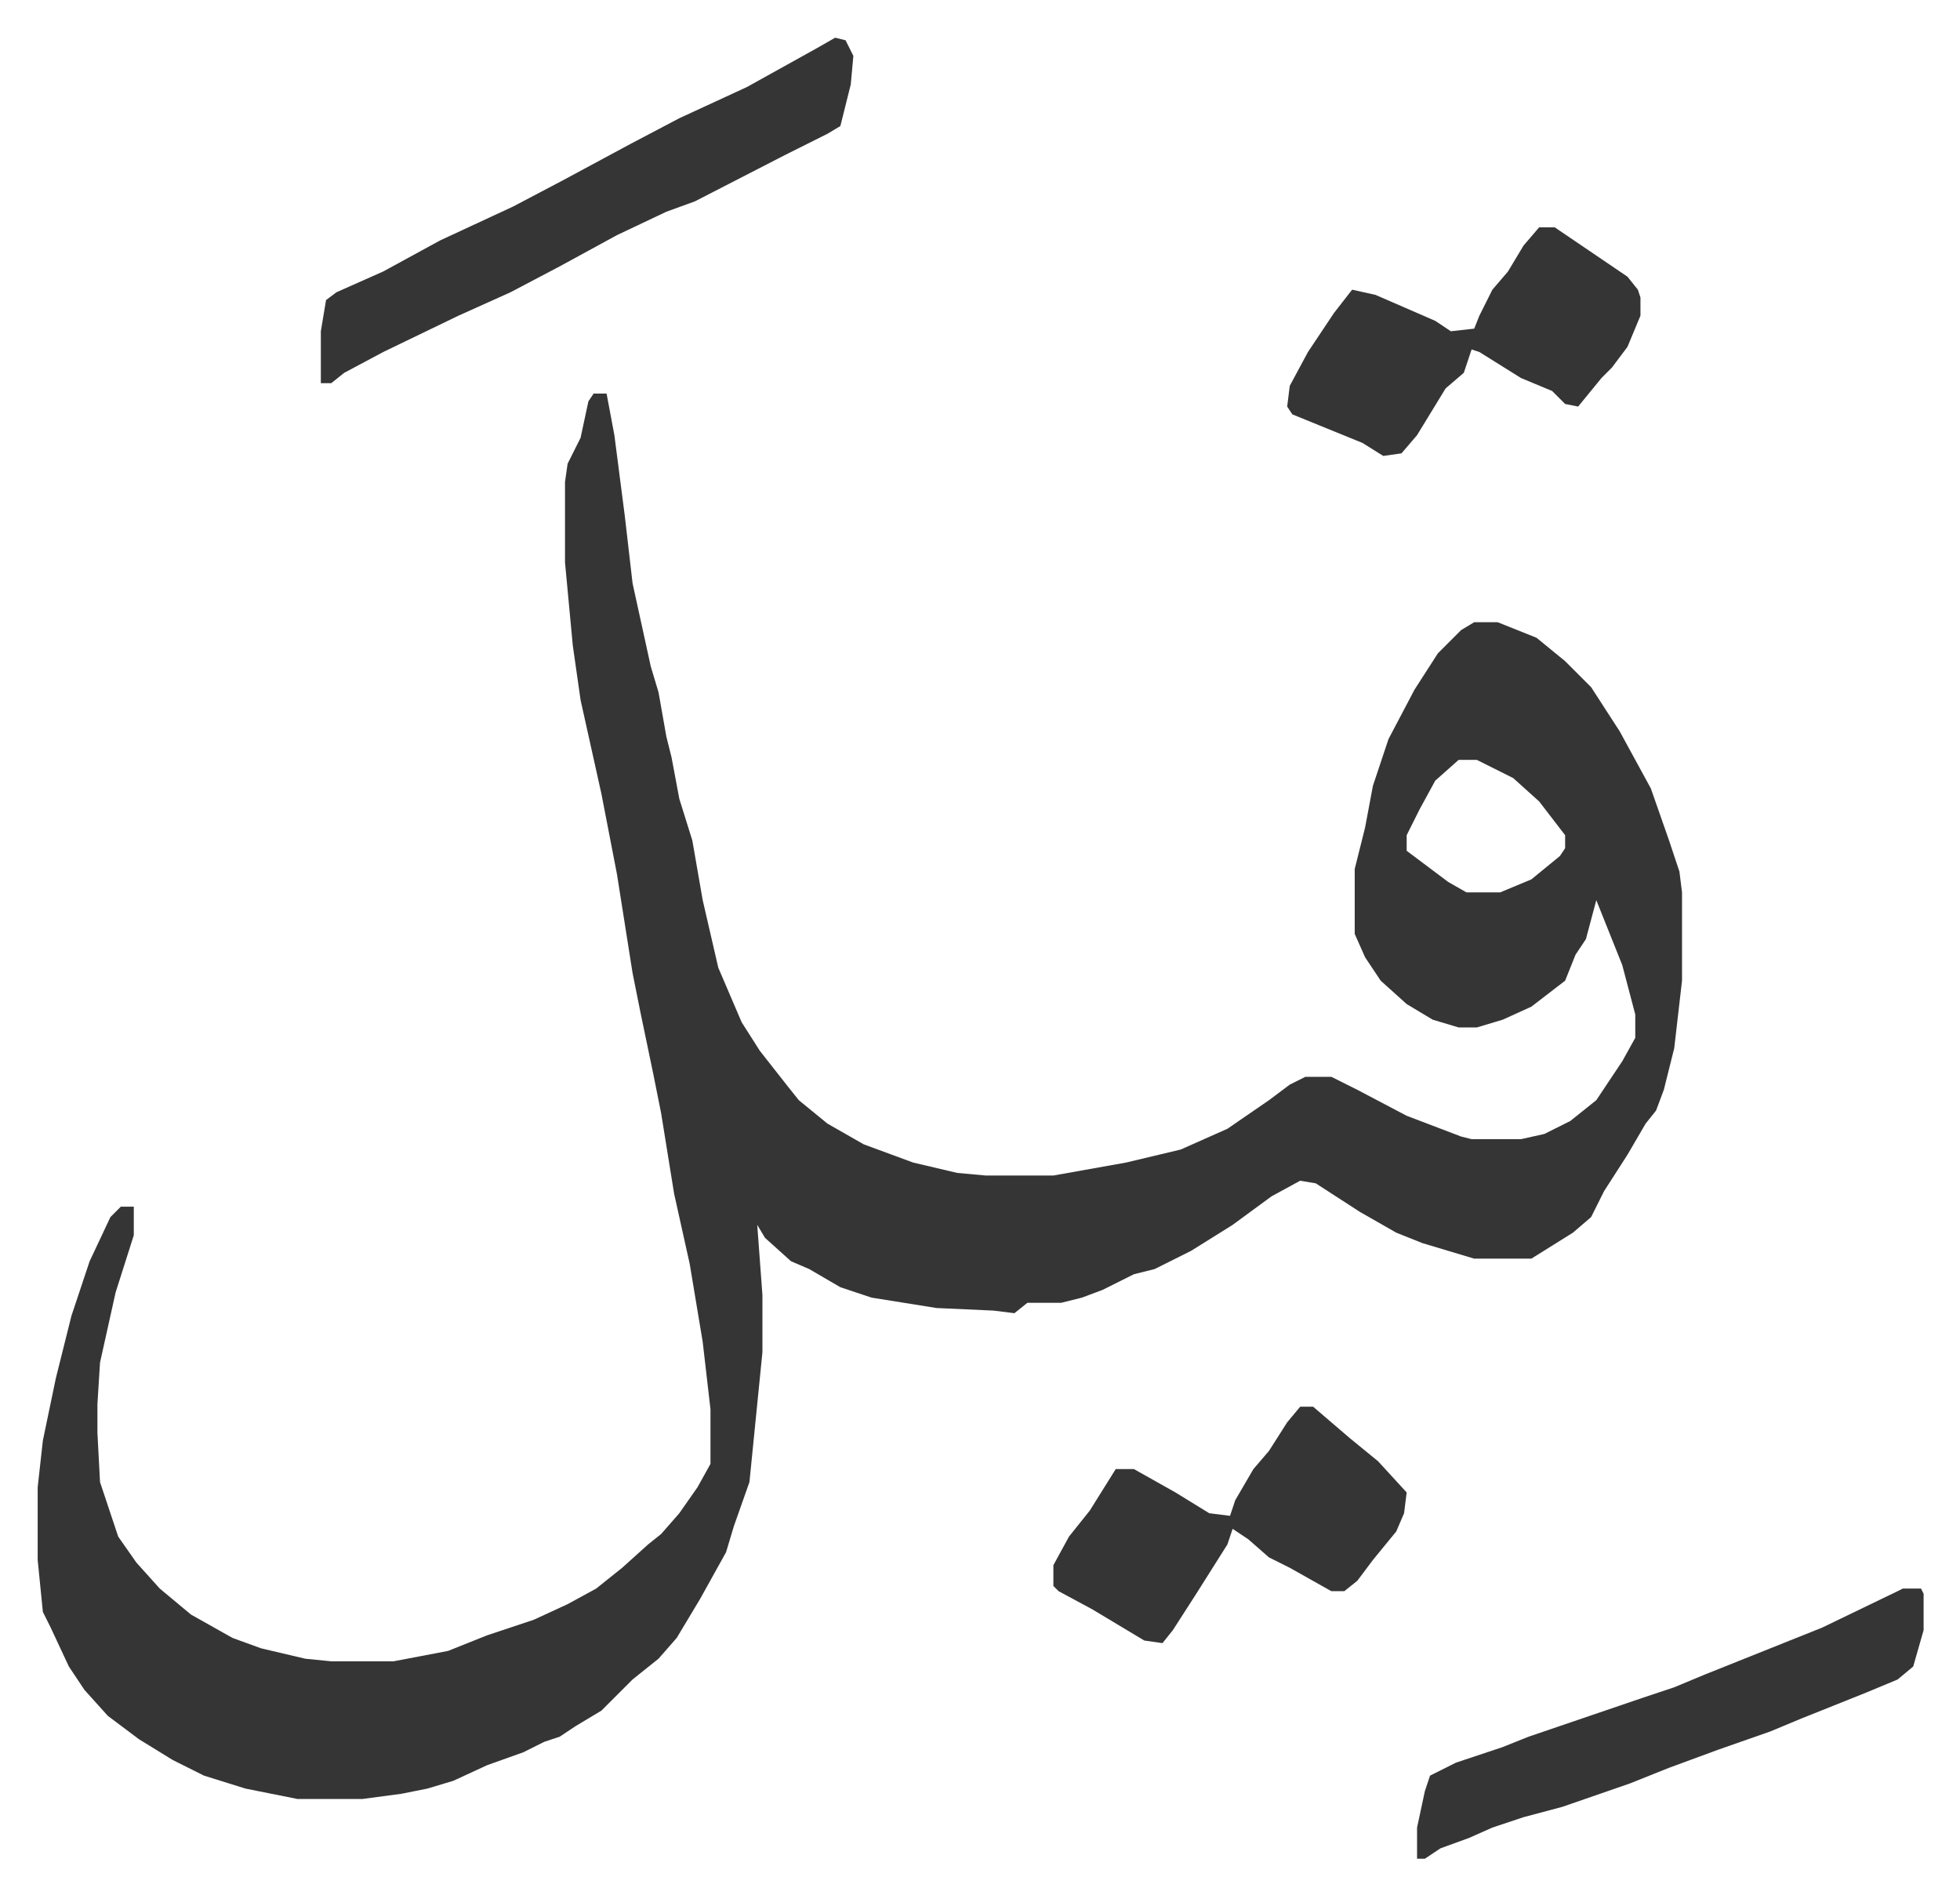 <svg xmlns="http://www.w3.org/2000/svg" role="img" viewBox="-14.51 443.49 754.52 729.52"><path fill="#353535" id="rule_normal" d="M214 595h5l3 16 4 31 3 26 7 32 3 10 3 17 2 8 3 16 5 16 4 23 6 26 9 21 7 11 11 14 4 5 11 9 14 8 19 7 17 4 11 1h26l28-5 21-5 18-8 16-11 8-6 6-3h10l10 5 19 10 21 8 4 1h19l9-2 10-5 10-8 10-15 5-9v-9l-5-19-10-25-4 15-4 6-4 10-13 10-11 5-10 3h-7l-10-3-10-6-10-9-6-9-4-9v-25l4-16 3-16 6-18 10-19 9-14 9-9 5-3h9l15 6 11 9 10 10 11 17 12 22 7 20 4 12 1 8v34l-3 26-4 16-3 8-4 5-7 12-9 14-5 10-7 6-16 10h-22l-20-6-10-4-14-8-17-11-6-1-11 6-15 11-16 10-14 7-8 2-12 6-8 3-8 2h-13l-5 4-8-1-22-1-25-4-12-4-12-7-7-3-10-9-3-5 2 27v22l-5 50-6 17-3 10-10 18-9 15-7 8-10 8-12 12-10 6-6 4-6 2-8 4-14 5-13 6-10 3-10 2-15 2h-25l-20-4-16-5-12-6-13-8-12-9-9-10-6-9-7-15-3-6-2-20v-28l2-18 5-24 6-24 7-21 8-17 4-4h5v11l-7 22-6 27-1 16v11l1 19 7 21 7 10 9 10 12 10 16 9 11 4 17 4 10 1h24l21-4 15-6 18-6 13-6 11-6 10-8 10-9 5-4 7-8 7-10 5-9v-21l-3-26-5-30-6-27-5-31-3-15-5-24-3-15-6-38-6-31-8-36-3-21-3-32v-31l1-7 5-10 3-14zm333 141l-9 8-6 11-5 10v6l16 12 7 4h13l12-5 11-9 2-3v-5l-10-13-10-9-14-7zM307 458l4 1 3 6-1 11-4 16-5 3-16 8-35 18-11 4-19 9-22 12-19 10-20 9-29 14-15 8-5 4h-4v-20l2-12 4-3 18-8 22-12 28-13 19-10 26-14 19-10 26-12 27-15zm411 597h7l1 2v14l-4 14-6 5-12 5-25 10-12 5-20 7-19 7-15 6-26 9-15 4-12 4-9 4-11 4-6 4h-3v-12l3-14 2-6 10-5 18-6 10-4 44-15 12-4 12-5 20-8 25-10 29-14zm-232-70h5l14 12 11 9 11 12-1 8-3 7-9 11-6 8-5 4h-5l-16-9-8-4-8-7-6-4-2 6-12 19-9 14-4 5-7-1-10-6-10-6-13-7-2-2v-8l6-11 8-10 10-16h7l16 9 13 8 8 1 2-6 7-12 6-7 7-11zm92-454h6l28 19 4 5 1 3v7l-5 12-6 8-4 4-9 11-5-1-5-5-12-5-16-10-3-1-3 9-7 6-11 18-6 7-7 1-8-5-27-11-2-3 1-8 7-13 10-15 7-9 9 2 23 10 6 4 9-1 2-5 5-10 6-7 6-10z"/></svg>
